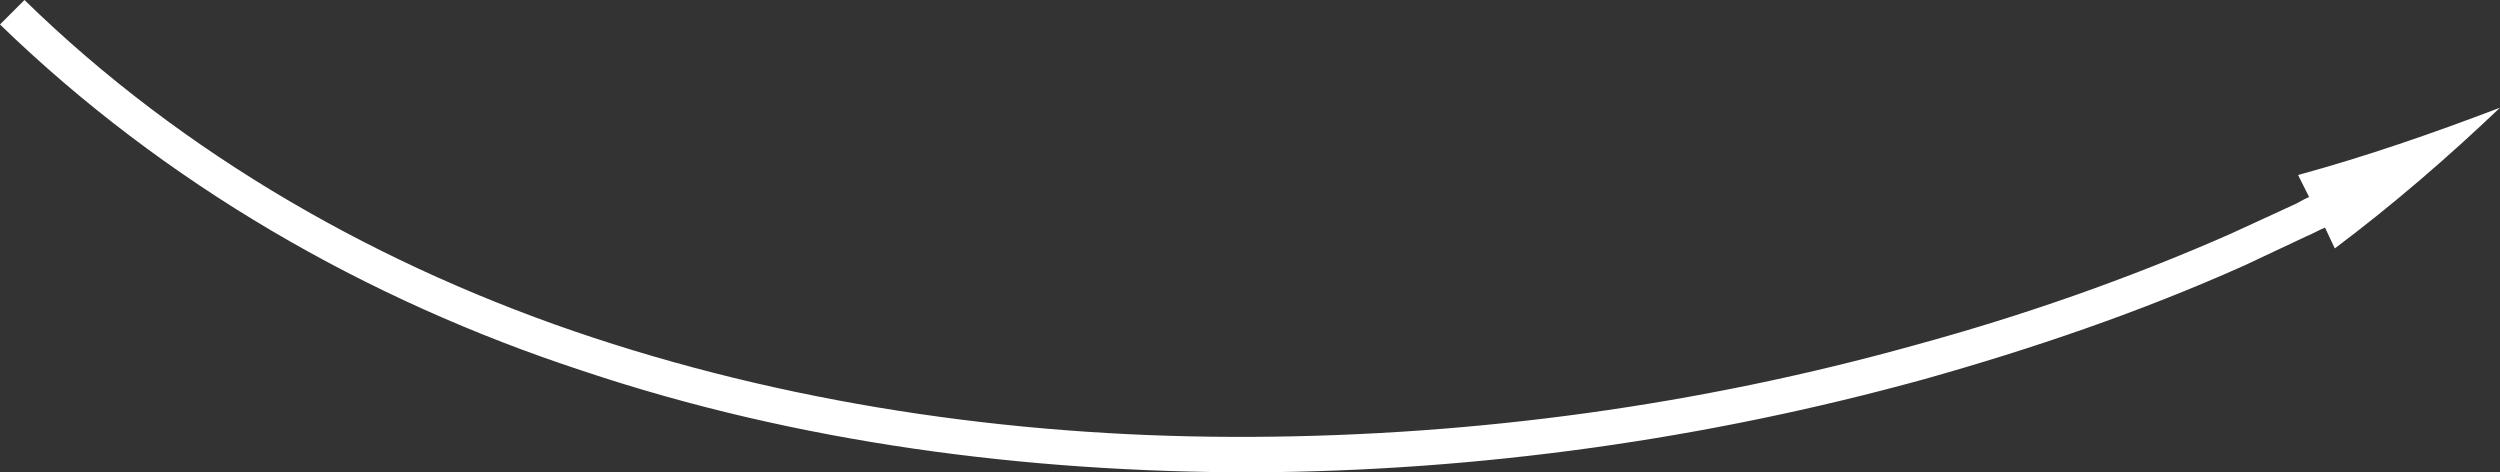<?xml version="1.0" encoding="UTF-8"?> <!-- Generator: Adobe Illustrator 26.0.2, SVG Export Plug-In . SVG Version: 6.00 Build 0) --> <svg xmlns="http://www.w3.org/2000/svg" xmlns:xlink="http://www.w3.org/1999/xlink" id="Слой_1" x="0px" y="0px" viewBox="0 0 204.3 38.6" style="enable-background:new 0 0 204.3 38.6;" xml:space="preserve"><rect x="0" y="0" width="204.3" height="38.6" fill="#333333" stroke="none"/> <style type="text/css"> .st0{fill:#FFFFFF;} .st1{fill:#D09156;} </style> <path class="st0" d="M190.8,20.3c4.8-3.6,9.3-7.5,13.5-11.5c-5.5,2.1-11,4-16.5,5.5l0.9,1.8c-0.5,0.2-0.9,0.5-1.4,0.7l-5,2.3 c-8.4,3.7-17,6.7-25.8,9.1c-17.6,4.9-35.8,7.4-54.1,7.5c-18.2,0.1-36.6-2.4-53.9-8.1C31.2,21.9,15,12.7,2,0L0,2 c13.4,13,29.9,22.5,47.6,28.3c17.6,5.9,36.3,8.3,54.8,8.3c18.5-0.1,37-2.7,54.8-7.6c8.9-2.5,17.7-5.5,26.2-9.3l5.1-2.4 c0.5-0.2,1-0.5,1.5-0.7L190.8,20.3z"></path> </svg> 